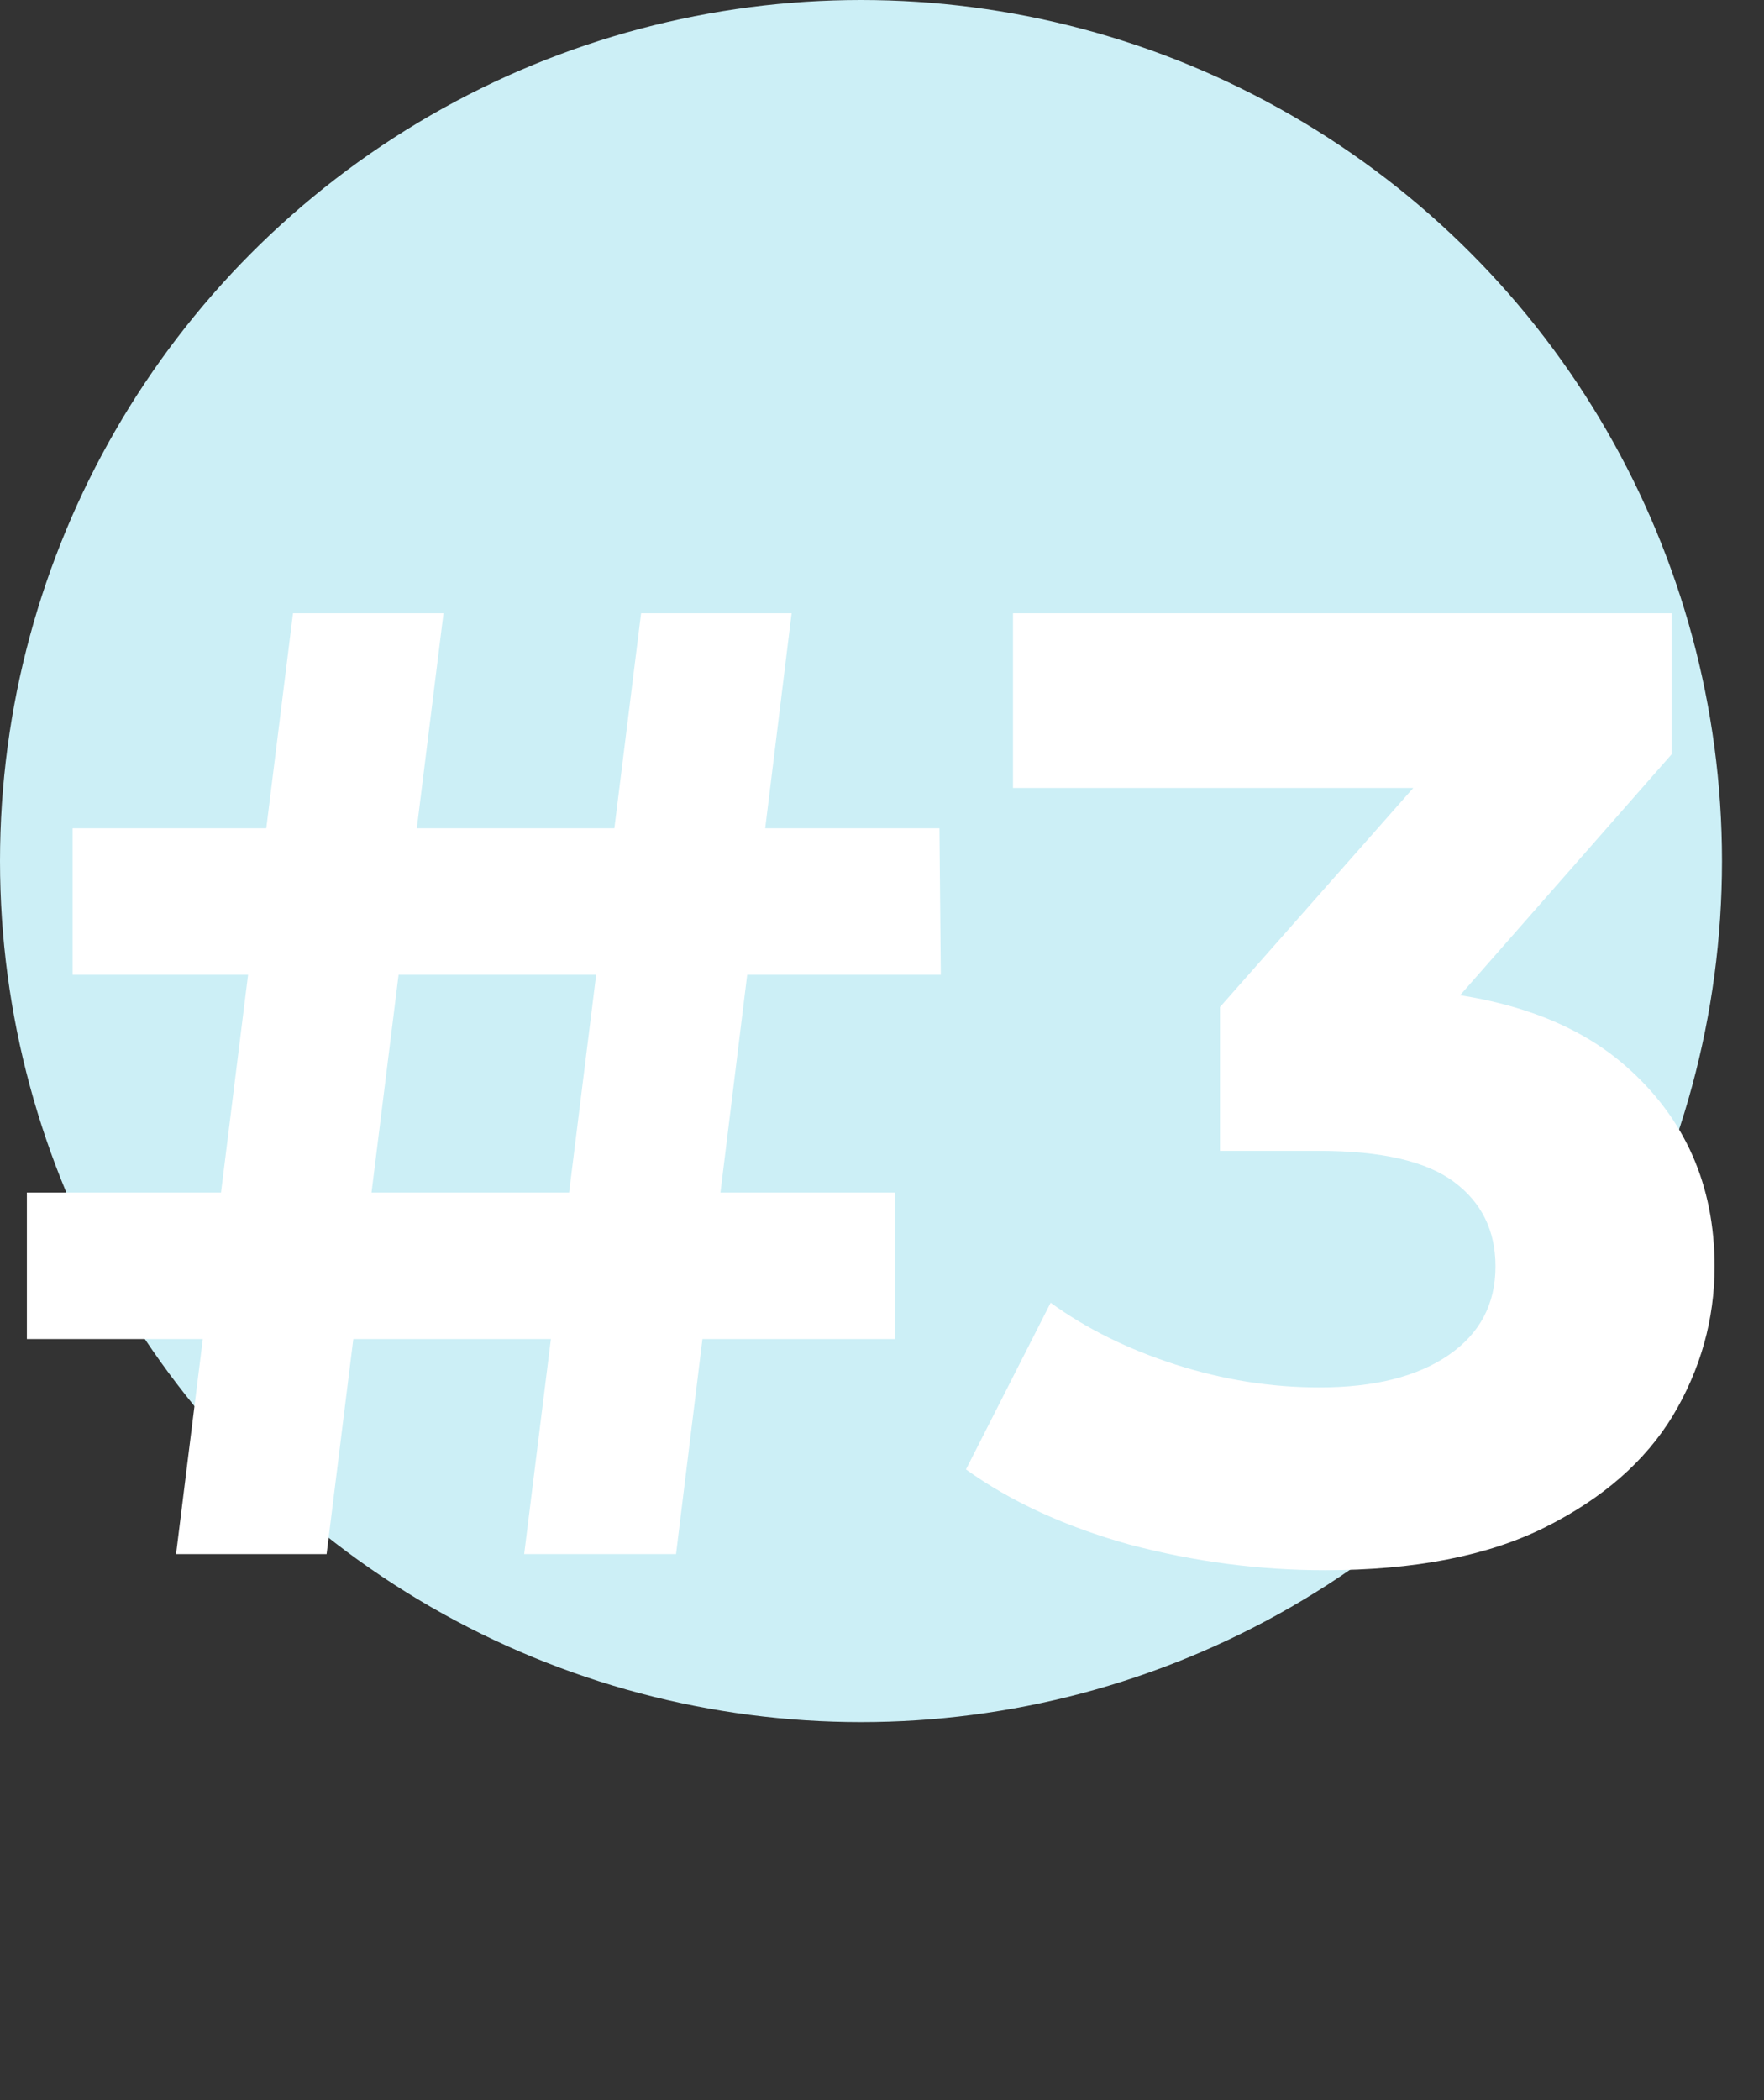 <?xml version="1.0" encoding="UTF-8"?> <svg xmlns="http://www.w3.org/2000/svg" width="42" height="50" viewBox="0 0 42 50" fill="none"><rect x="0" y="0" width="42" height="50" fill="#333333" stroke="none"/><circle cx="20.5" cy="20.5" r="20.5" fill="#CCEFF6"></circle><path d="M12.48 37L15.264 14.6H18.848L16.096 37H12.48ZM0.64 31.88V28.392H21.312V31.88H0.64ZM4.192 37L6.976 14.6H10.56L7.776 37H4.192ZM1.728 23.208V19.72H22.368L22.4 23.208H1.728ZM31.543 37.384C29.986 37.384 28.439 37.181 26.903 36.776C25.367 36.349 24.066 35.752 22.999 34.984L25.015 31.016C25.869 31.635 26.861 32.125 27.991 32.488C29.122 32.851 30.263 33.032 31.415 33.032C32.717 33.032 33.741 32.776 34.487 32.264C35.234 31.752 35.607 31.048 35.607 30.152C35.607 29.299 35.277 28.627 34.615 28.136C33.954 27.645 32.887 27.4 31.415 27.4H29.047V23.976L35.287 16.904L35.863 18.76H24.119V14.6H39.799V17.96L33.591 25.032L30.967 23.528H32.471C35.223 23.528 37.303 24.147 38.711 25.384C40.119 26.621 40.823 28.211 40.823 30.152C40.823 31.411 40.493 32.595 39.831 33.704C39.17 34.792 38.157 35.677 36.791 36.36C35.426 37.043 33.677 37.384 31.543 37.384Z" fill="white"></path></svg> 